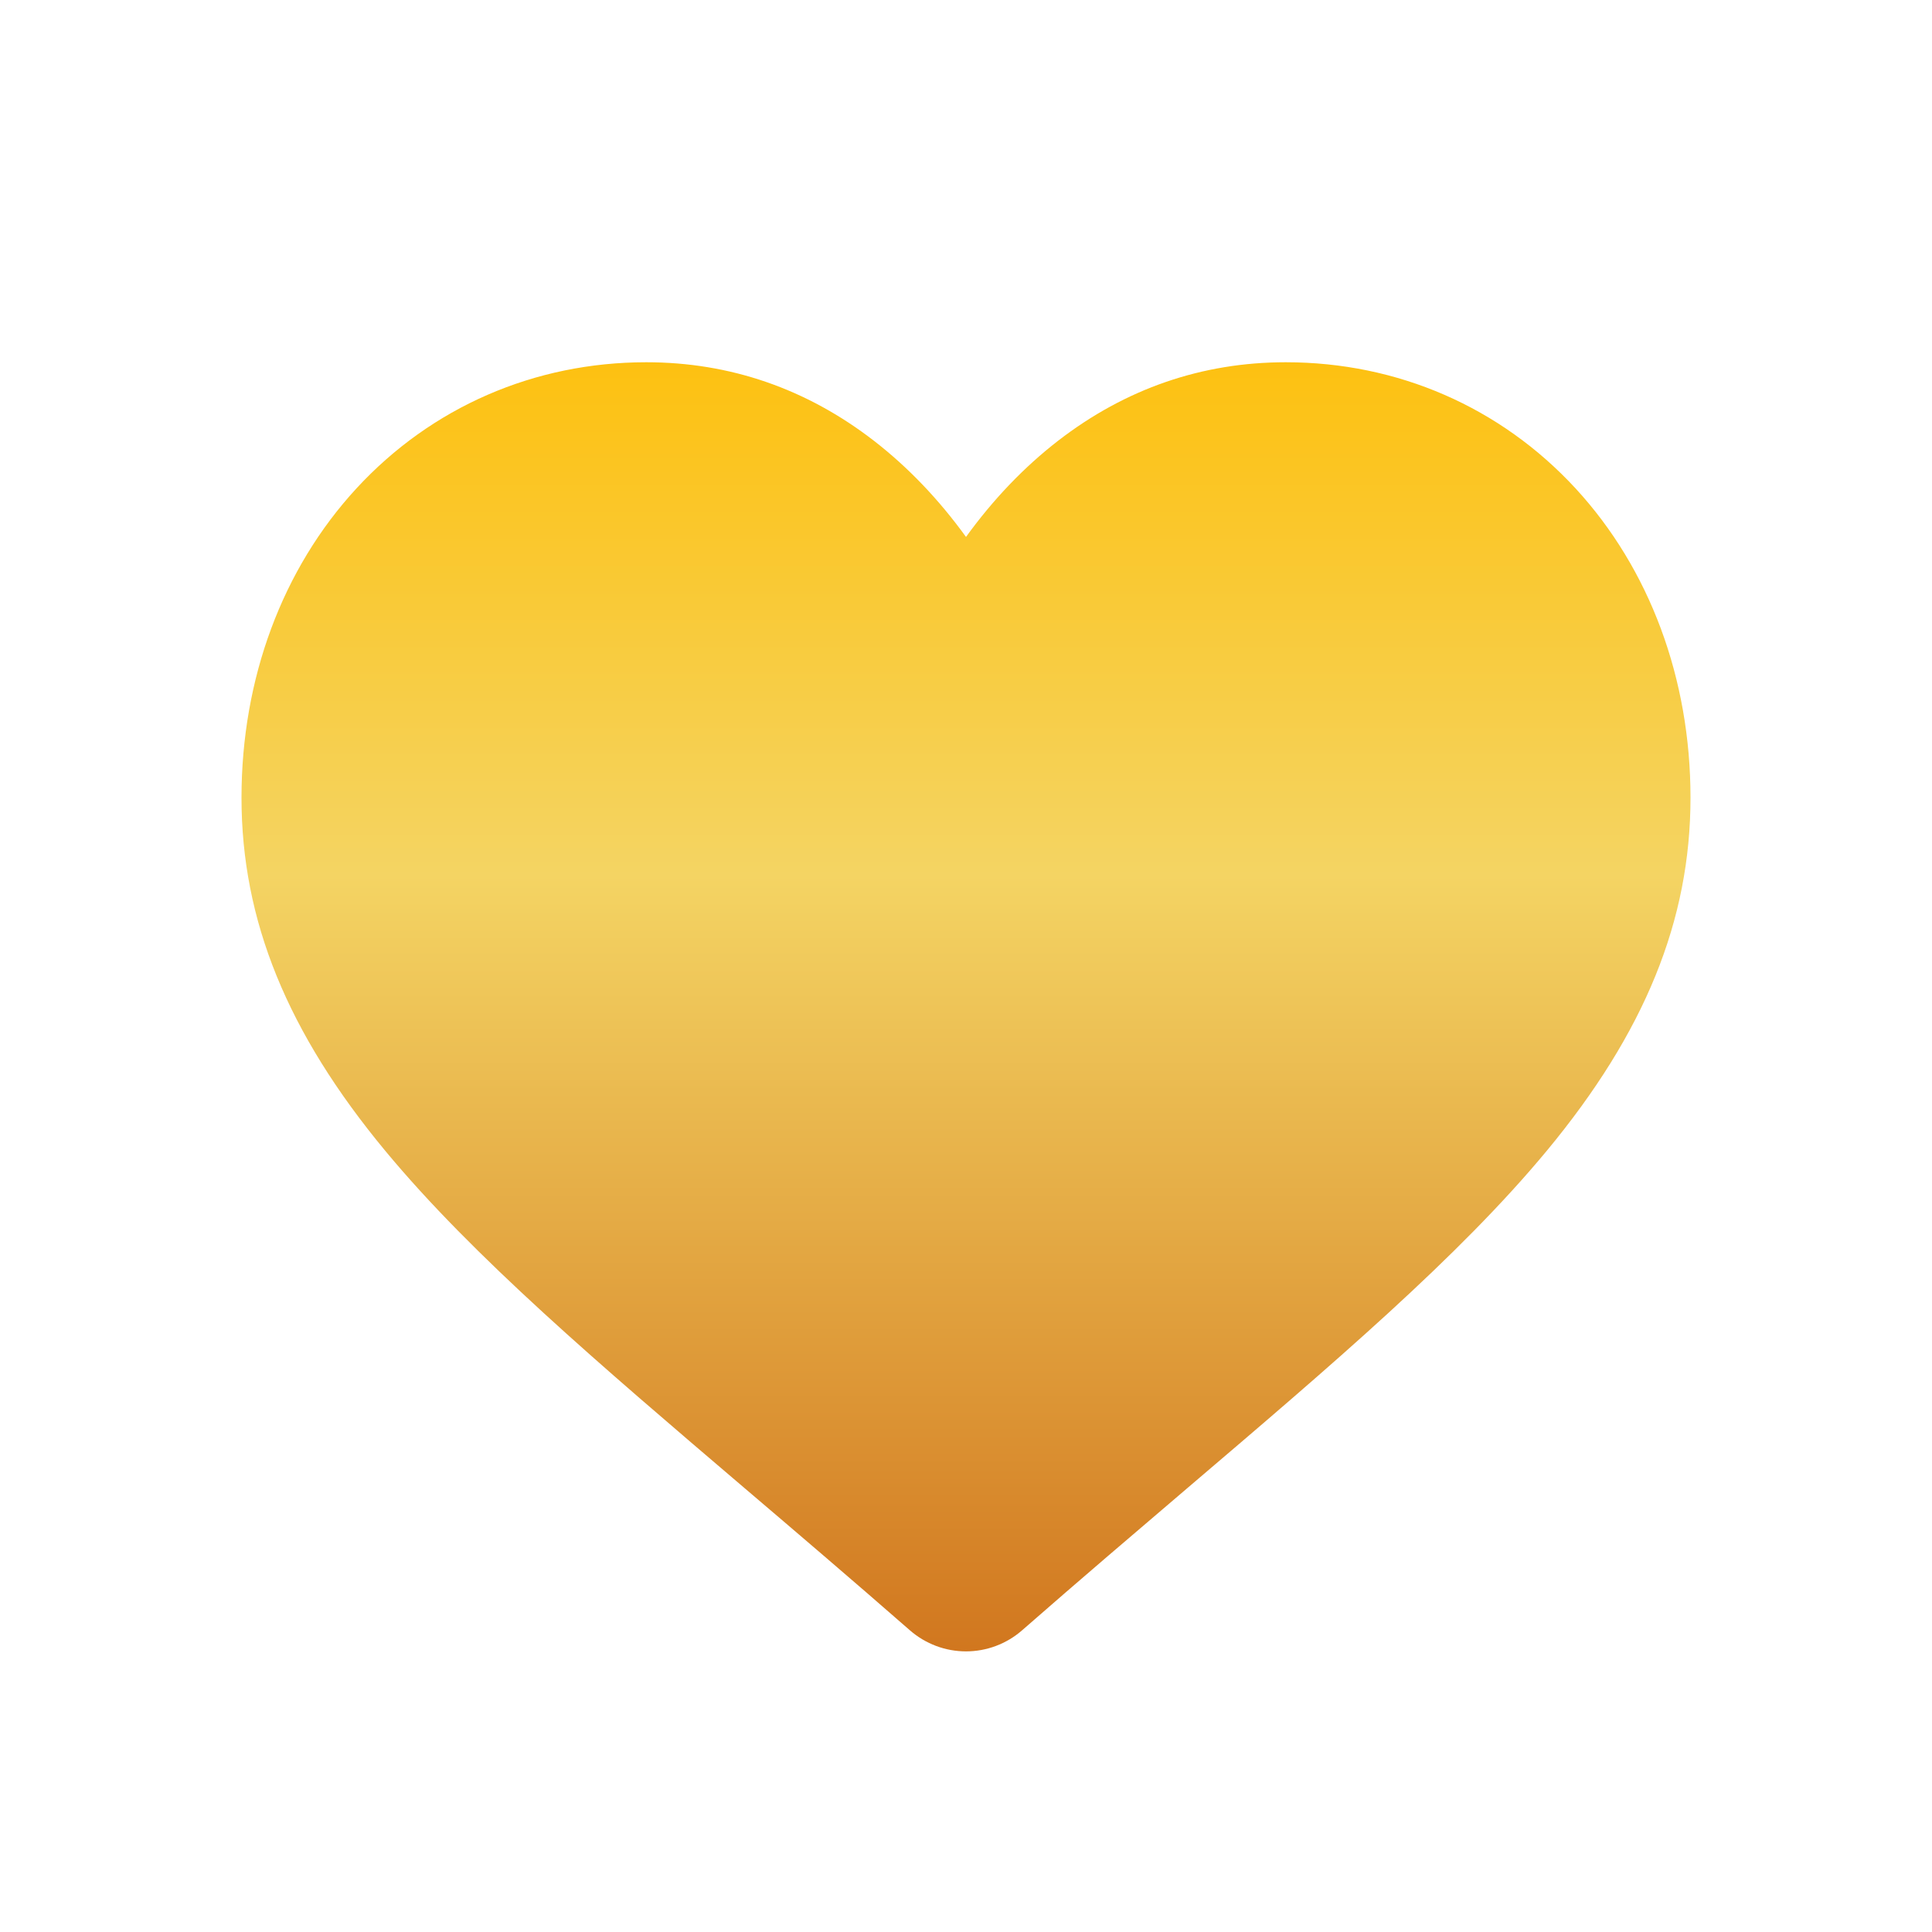 <svg width="24" height="24" viewBox="0 0 24 24" fill="none" xmlns="http://www.w3.org/2000/svg">
<g>
<path d="M19.572 6.067C18.64 5.057 17.362 4.5 15.972 4.5C14.933 4.5 13.981 4.828 13.143 5.476C12.721 5.803 12.338 6.203 12 6.67C11.662 6.203 11.279 5.803 10.857 5.476C10.019 4.828 9.067 4.5 8.028 4.5C6.638 4.5 5.36 5.057 4.428 6.067C3.507 7.066 3 8.431 3 9.91C3 11.432 3.567 12.825 4.785 14.295C5.875 15.61 7.441 16.944 9.254 18.49C9.873 19.017 10.575 19.616 11.304 20.253C11.497 20.421 11.744 20.514 12 20.514C12.256 20.514 12.503 20.421 12.696 20.253C13.424 19.616 14.127 19.017 14.746 18.489C16.559 16.944 18.125 15.61 19.215 14.295C20.433 12.825 21 11.432 21 9.909C21 8.431 20.493 7.066 19.572 6.067Z" fill="url(#paint0_linear)"/>
</g>
<defs>
<linearGradient id="paint0_linear" x1="12.045" y1="-0.705" x2="12.045" y2="21.315" gradientUnits="userSpaceOnUse">
<stop stop-color="#965519"/>
<stop offset="0.177" stop-color="#FFBD00"/>
<stop offset="0.526" stop-color="#F4D463"/>
<stop offset="1" stop-color="#CE6F19"/>
</linearGradient>
</defs>
</svg>
